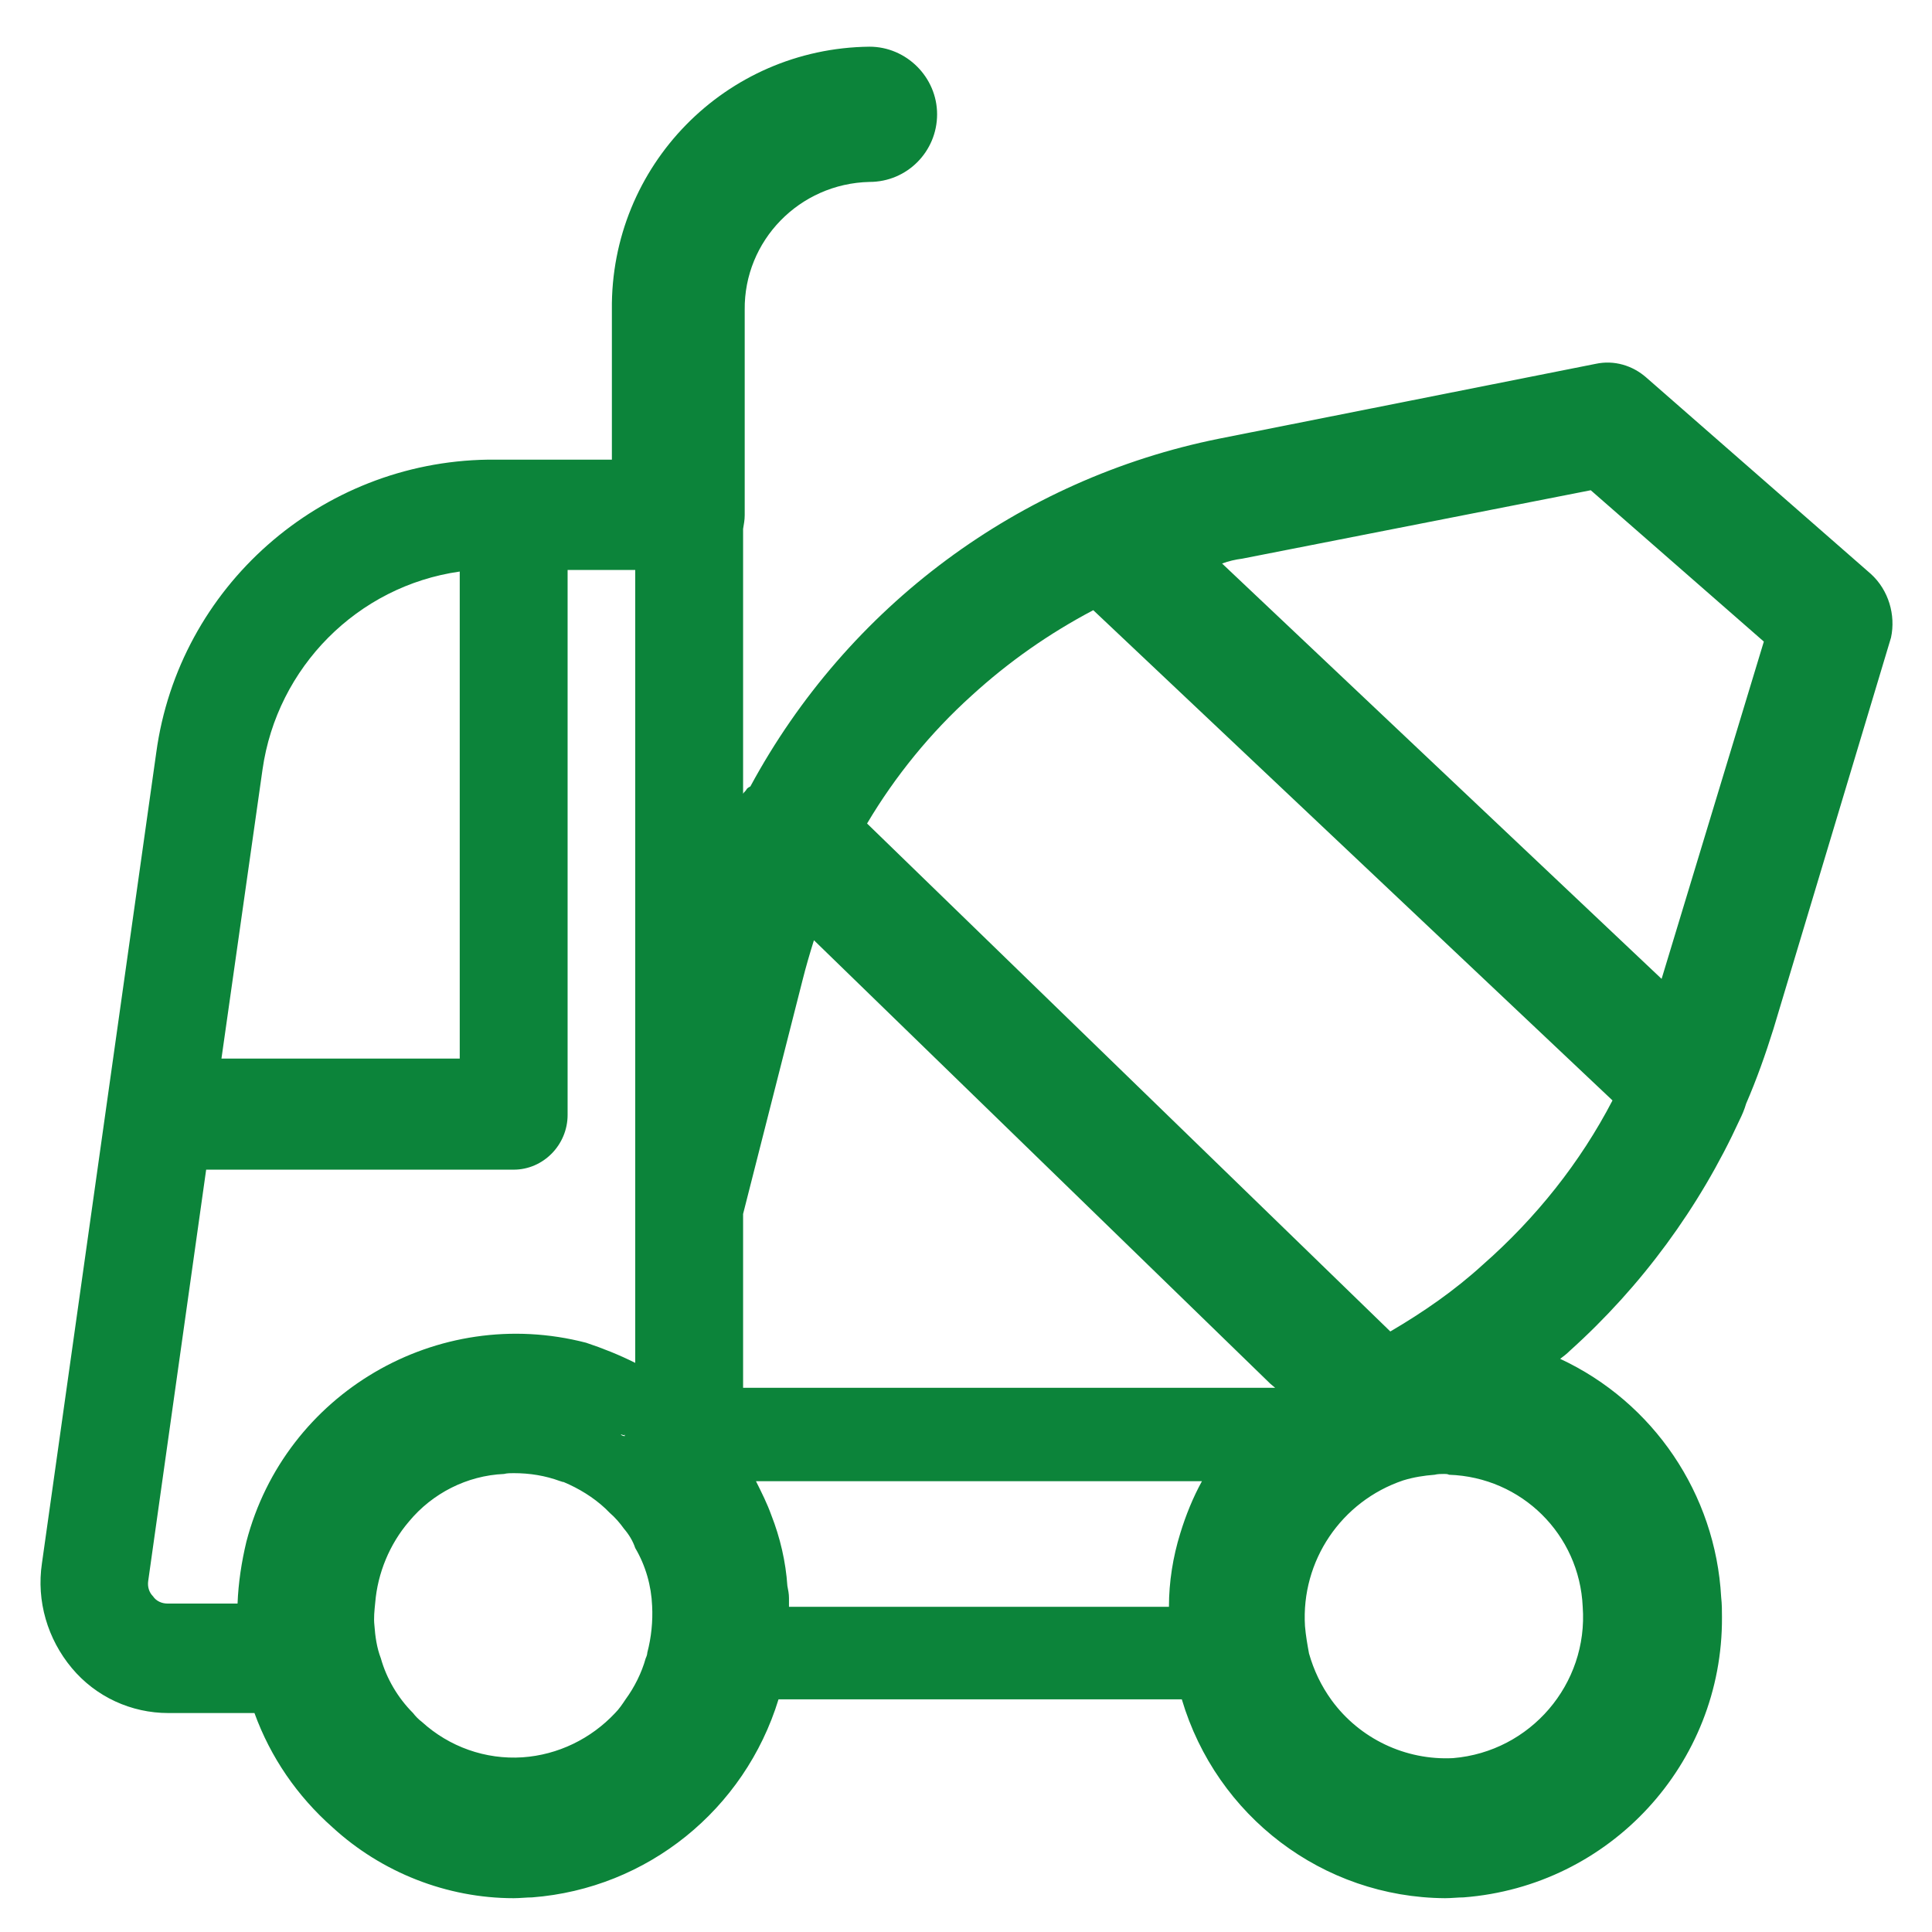 <?xml version="1.0" encoding="utf-8"?>
<!-- Generator: Adobe Illustrator 23.0.3, SVG Export Plug-In . SVG Version: 6.00 Build 0)  -->
<svg version="1.1" id="Layer_1" xmlns="http://www.w3.org/2000/svg" xmlns:xlink="http://www.w3.org/1999/xlink" x="0px" y="0px"
	 viewBox="0 0 24 24" style="enable-background:new 0 0 24 24;" xml:space="preserve">
<style type="text/css">
	.st0{fill:#0C843A;}
</style>
<g id="Group_35" transform="translate(59.841 -0.23)">
	<path id="Path_76" class="st0" d="M-52.13,18.04c0.01,0.01,0.03,0.02,0.05,0.02v-0.02H-52.13z"/>
	<path id="Path_77" class="st0" d="M-36.6,7.36l-2.79-2.44c-0.17-0.15-0.4-0.22-0.63-0.17l-4.68,0.93c-2.48,0.5-4.61,2.08-5.82,4.32
		c-0.02,0.01-0.04,0.02-0.05,0.04c-0.01,0.02-0.03,0.03-0.04,0.05V6.8c0.01-0.06,0.02-0.11,0.02-0.17V4.08
		c-0.01-0.86,0.68-1.57,1.55-1.59c0.47,0,0.84-0.38,0.84-0.84s-0.38-0.84-0.84-0.84l0,0c-1.79,0.02-3.22,1.48-3.2,3.27v1.86h-1.54
		c-2.08,0.03-3.84,1.58-4.12,3.64l-1.42,10.07c-0.07,0.47,0.07,0.94,0.37,1.3c0.3,0.36,0.74,0.56,1.2,0.56h1.07
		c0.2,0.55,0.53,1.03,0.97,1.42c0.61,0.56,1.42,0.88,2.25,0.88c0.08,0,0.16-0.01,0.23-0.01c1.43-0.11,2.64-1.09,3.06-2.46h5.01
		c0.43,1.45,1.75,2.46,3.27,2.47c0.08,0,0.16-0.01,0.23-0.01c1.82-0.14,3.22-1.66,3.21-3.48c0-0.08,0-0.16-0.01-0.25
		c-0.07-1.28-0.84-2.42-2-2.96c0.04-0.03,0.08-0.06,0.12-0.1c0.89-0.8,1.61-1.78,2.11-2.87c0.03-0.06,0.06-0.13,0.08-0.2
		c0.13-0.3,0.24-0.61,0.34-0.93l1.46-4.86C-36.29,7.87-36.38,7.56-36.6,7.36z M-56.58,9.79c0.18-1.27,1.18-2.28,2.45-2.46v6.05
		h-2.96L-56.58,9.79z M-56.89,20.15h-0.87c-0.07,0-0.14-0.03-0.18-0.09c-0.05-0.05-0.07-0.12-0.06-0.19l0.72-5.11h3.82
		c0.37,0,0.67-0.31,0.67-0.68c0,0,0,0,0,0V7.31h0.84v9.85c-0.2-0.1-0.4-0.18-0.61-0.25c-1.85-0.48-3.74,0.63-4.22,2.47
		C-56.84,19.63-56.88,19.89-56.89,20.15z M-52.08,18.05v0.02c-0.02,0-0.04-0.01-0.05-0.02H-52.08z M-51.8,20.76
		c0,0.02-0.01,0.05-0.02,0.07c-0.05,0.18-0.14,0.36-0.25,0.51c-0.04,0.06-0.08,0.12-0.13,0.17c-0.3,0.32-0.71,0.52-1.15,0.55
		c-0.46,0.03-0.91-0.13-1.25-0.44c-0.04-0.03-0.08-0.07-0.11-0.11c-0.19-0.19-0.33-0.43-0.4-0.68c-0.05-0.13-0.07-0.27-0.08-0.41
		c-0.01-0.09,0-0.18,0.01-0.28c0.03-0.37,0.18-0.73,0.42-1.01c0.29-0.35,0.72-0.57,1.18-0.59c0.04-0.01,0.08-0.01,0.12-0.01
		c0.2,0,0.39,0.03,0.58,0.1c0.01,0,0.02,0.01,0.04,0.01c0.19,0.08,0.37,0.19,0.52,0.33l0.05,0.05c0.07,0.06,0.13,0.13,0.18,0.2
		c0.06,0.07,0.11,0.15,0.14,0.24c0.13,0.22,0.2,0.47,0.21,0.72C-51.73,20.37-51.75,20.57-51.8,20.76L-51.8,20.76z M-45.18,19.28
		c-0.09,0.29-0.14,0.6-0.14,0.91h-4.72c0-0.04,0-0.07,0-0.11c0-0.05-0.01-0.1-0.02-0.15c-0.02-0.3-0.09-0.6-0.2-0.88
		c-0.05-0.14-0.12-0.28-0.19-0.42h5.54C-45.02,18.83-45.11,19.05-45.18,19.28L-45.18,19.28z M-50.61,17.47v-2.16l0.74-2.91
		c0.04-0.16,0.09-0.33,0.14-0.49l5.67,5.51l0.06,0.05H-50.61z M-40.18,20.19c0.07,0.96-0.65,1.8-1.61,1.88
		c-0.59,0.03-1.16-0.24-1.51-0.72c-0.13-0.18-0.22-0.37-0.28-0.58c-0.02-0.11-0.04-0.22-0.05-0.34c-0.05-0.81,0.45-1.55,1.22-1.81
		c0.13-0.04,0.26-0.06,0.39-0.07c0.04-0.01,0.08-0.01,0.12-0.01c0.02,0,0.04,0,0.06,0.01C-40.94,18.58-40.22,19.29-40.18,20.19
		L-40.18,20.19z M-41.42,15.94c-0.35,0.32-0.74,0.59-1.15,0.83l-6.5-6.31c0.35-0.59,0.79-1.13,1.3-1.59
		c0.46-0.42,0.96-0.77,1.51-1.06l6.45,6.09C-40.21,14.67-40.76,15.36-41.42,15.94L-41.42,15.94z M-39.2,12.39l-5.46-5.16
		c0.08-0.03,0.17-0.05,0.25-0.06l4.33-0.85l2.15,1.88L-39.2,12.39z"/>
</g>
</svg>
